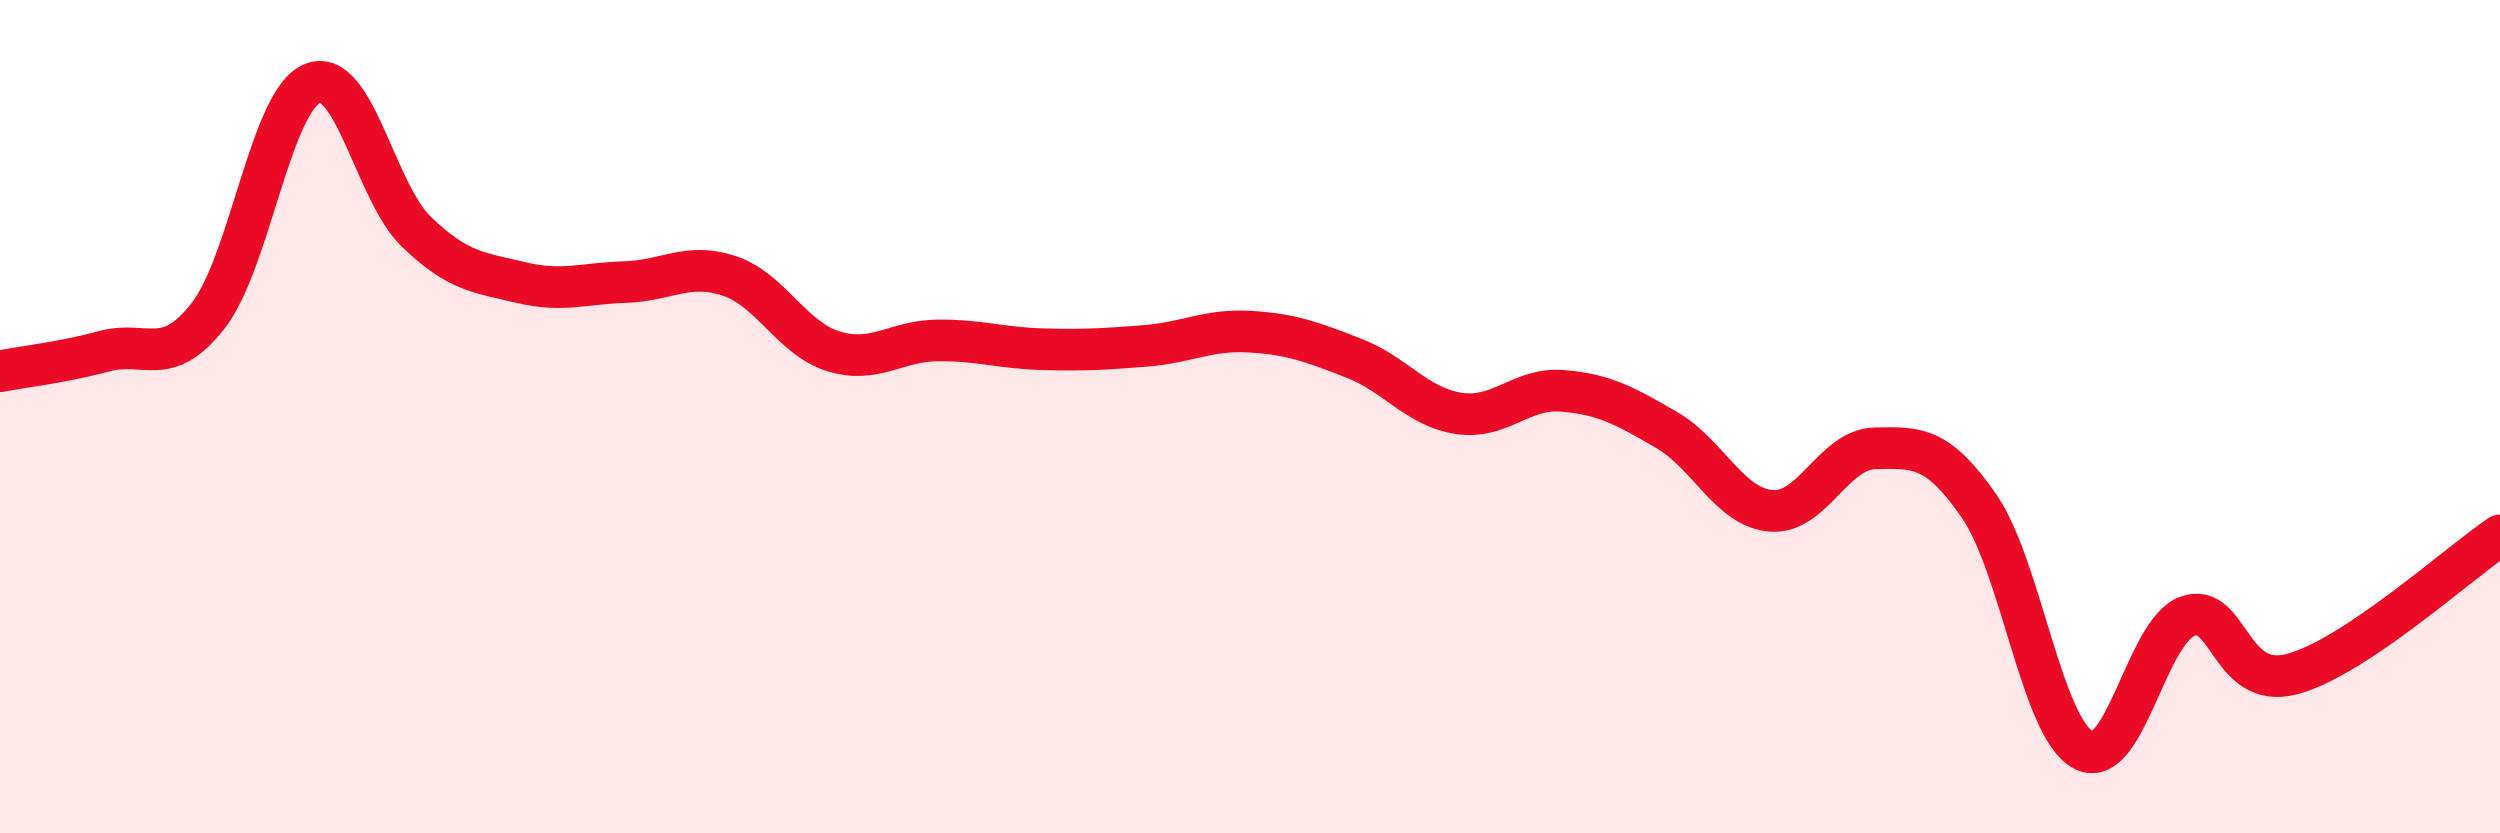
    <svg width="60" height="20" viewBox="0 0 60 20" xmlns="http://www.w3.org/2000/svg">
      <path
        d="M 0,8.91 C 0.5,8.81 1.5,8.7 2.5,8.43 C 3.5,8.16 4,8.86 5,7.57 C 6,6.28 6.5,2.4 7.5,2 C 8.5,1.6 9,4.61 10,5.57 C 11,6.53 11.5,6.54 12.5,6.78 C 13.5,7.02 14,6.8 15,6.77 C 16,6.74 16.5,6.29 17.5,6.62 C 18.5,6.95 19,8.12 20,8.43 C 21,8.74 21.5,8.18 22.5,8.17 C 23.5,8.16 24,8.35 25,8.38 C 26,8.41 26.5,8.38 27.5,8.3 C 28.5,8.22 29,7.9 30,7.96 C 31,8.02 31.5,8.21 32.5,8.6 C 33.5,8.99 34,9.76 35,9.92 C 36,10.08 36.5,9.3 37.5,9.38 C 38.5,9.46 39,9.74 40,10.32 C 41,10.9 41.5,12.17 42.5,12.26 C 43.5,12.35 44,10.78 45,10.76 C 46,10.74 46.5,10.7 47.5,12.15 C 48.5,13.6 49,17.47 50,18 C 51,18.53 51.5,15.15 52.5,14.79 C 53.5,14.43 53.5,16.57 55,16.18 C 56.5,15.79 59,13.52 60,12.85L60 20L0 20Z"
        fill="#EB0A25"
        opacity="0.1"
        stroke-linecap="round"
        stroke-linejoin="round"
      />
      <path
        d="M 0,8.91 C 0.5,8.81 1.5,8.7 2.5,8.43 C 3.5,8.16 4,8.86 5,7.57 C 6,6.28 6.5,2.4 7.5,2 C 8.5,1.6 9,4.61 10,5.57 C 11,6.53 11.5,6.54 12.5,6.78 C 13.5,7.02 14,6.8 15,6.77 C 16,6.74 16.5,6.29 17.5,6.62 C 18.5,6.95 19,8.12 20,8.43 C 21,8.74 21.5,8.18 22.5,8.17 C 23.5,8.16 24,8.35 25,8.38 C 26,8.41 26.5,8.38 27.5,8.3 C 28.5,8.22 29,7.9 30,7.96 C 31,8.02 31.5,8.21 32.5,8.6 C 33.5,8.99 34,9.76 35,9.92 C 36,10.08 36.5,9.3 37.5,9.38 C 38.5,9.46 39,9.74 40,10.32 C 41,10.9 41.5,12.17 42.5,12.26 C 43.5,12.35 44,10.78 45,10.76 C 46,10.74 46.5,10.7 47.5,12.15 C 48.5,13.6 49,17.47 50,18 C 51,18.53 51.5,15.15 52.5,14.79 C 53.5,14.43 53.5,16.57 55,16.18 C 56.5,15.79 59,13.52 60,12.85"
        stroke="#EB0A25"
        stroke-width="1"
        fill="none"
        stroke-linecap="round"
        stroke-linejoin="round"
      />
    </svg>
  